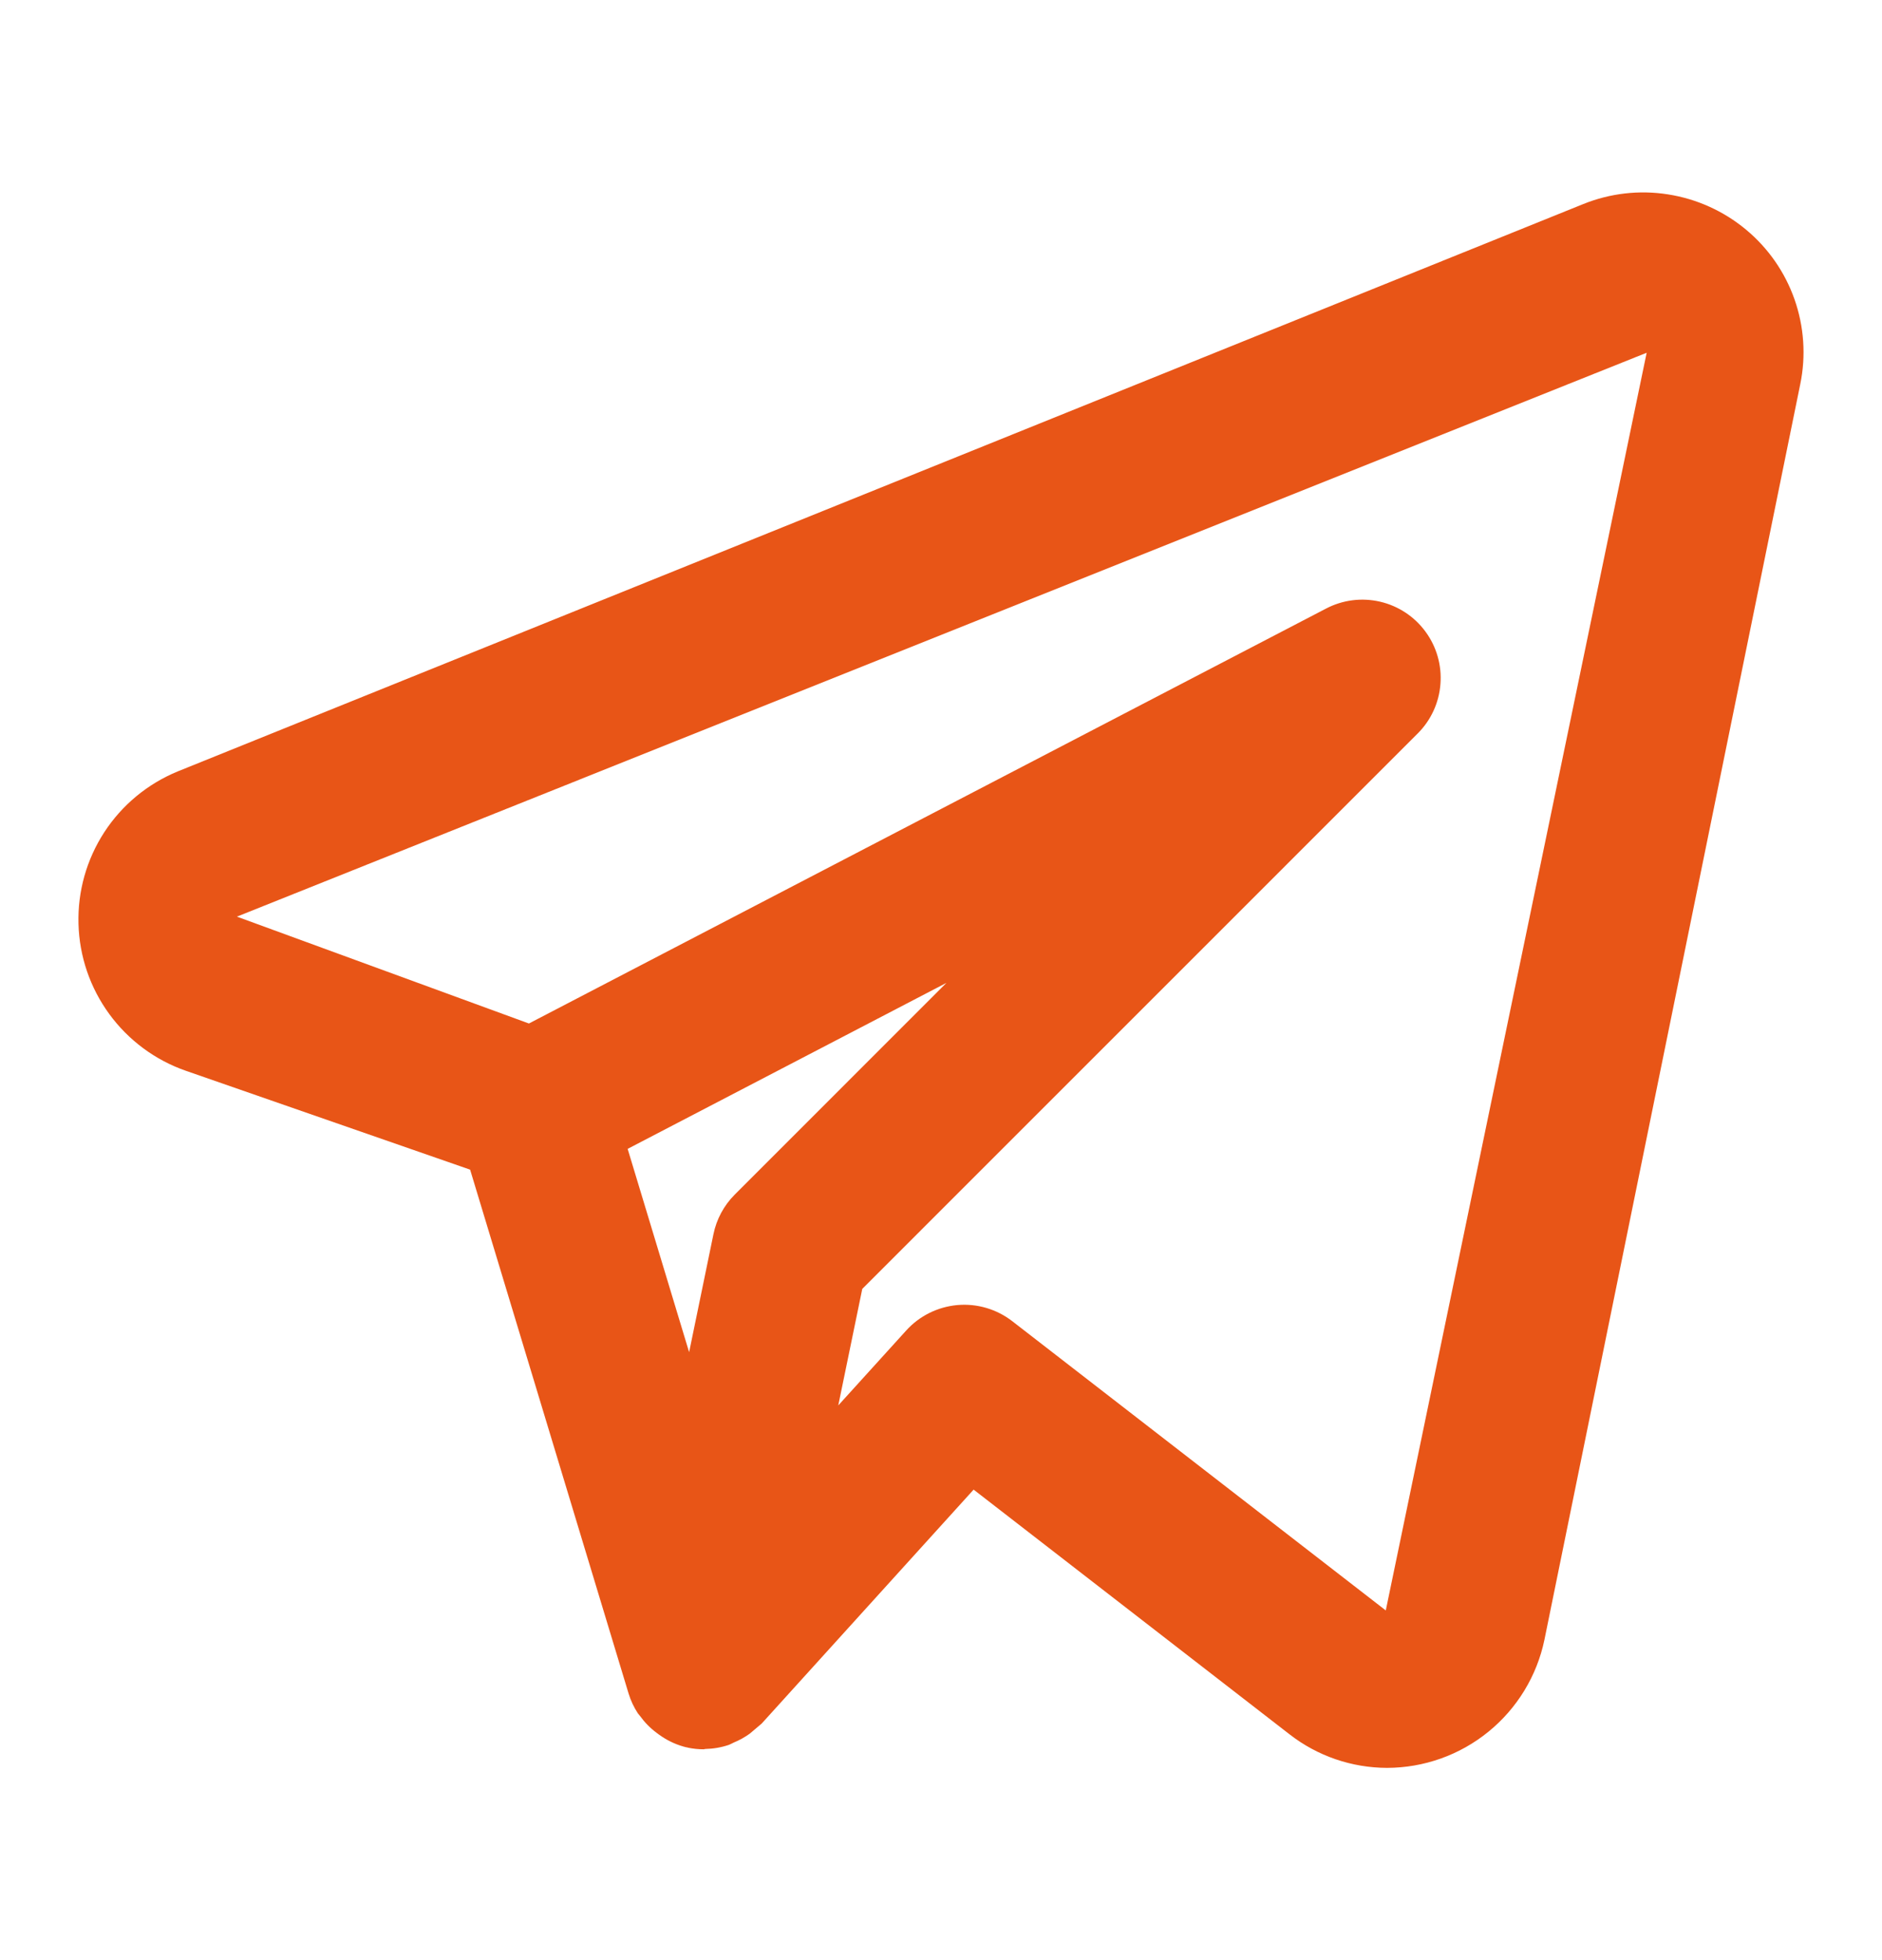 <svg width="24" height="25" viewBox="0 0 24 25" fill="none" xmlns="http://www.w3.org/2000/svg">
<path d="M22.265 2.928C21.98 2.691 21.636 2.536 21.27 2.479C20.904 2.421 20.53 2.465 20.187 2.604L2.266 9.839C1.882 9.997 1.556 10.267 1.33 10.614C1.104 10.962 0.989 11.37 1.001 11.784C1.012 12.198 1.149 12.599 1.394 12.934C1.638 13.268 1.979 13.521 2.37 13.657L5.995 14.918L8.016 21.6C8.043 21.689 8.083 21.774 8.134 21.852C8.142 21.864 8.153 21.873 8.161 21.885C8.22 21.967 8.291 22.04 8.372 22.1C8.395 22.118 8.418 22.134 8.442 22.15C8.537 22.213 8.642 22.259 8.753 22.286L8.765 22.287L8.771 22.29C8.838 22.304 8.906 22.311 8.974 22.311C8.98 22.311 8.986 22.307 8.992 22.307C9.095 22.305 9.196 22.288 9.294 22.255C9.316 22.247 9.335 22.235 9.357 22.225C9.43 22.195 9.498 22.157 9.562 22.111C9.612 22.068 9.663 22.025 9.714 21.982L12.416 18.999L16.446 22.121C16.801 22.397 17.238 22.547 17.688 22.548C18.159 22.547 18.615 22.385 18.981 22.087C19.346 21.79 19.599 21.376 19.695 20.915L22.958 4.898C23.032 4.538 23.006 4.164 22.884 3.817C22.762 3.47 22.548 3.163 22.265 2.928ZM9.37 15.236C9.232 15.374 9.137 15.55 9.098 15.742L8.788 17.246L8.004 14.653L12.069 12.536L9.37 15.236ZM17.672 20.54L12.909 16.851C12.71 16.697 12.46 16.623 12.209 16.645C11.958 16.668 11.725 16.783 11.556 16.97L10.69 17.925L10.996 16.439L18.079 9.355C18.248 9.187 18.351 8.963 18.369 8.725C18.388 8.486 18.32 8.249 18.179 8.057C18.038 7.864 17.832 7.728 17.599 7.674C17.366 7.62 17.122 7.651 16.91 7.762L6.745 13.054L3.021 11.691L20.999 4.499L17.672 20.54Z" fill="#E85517"/>
</svg>
